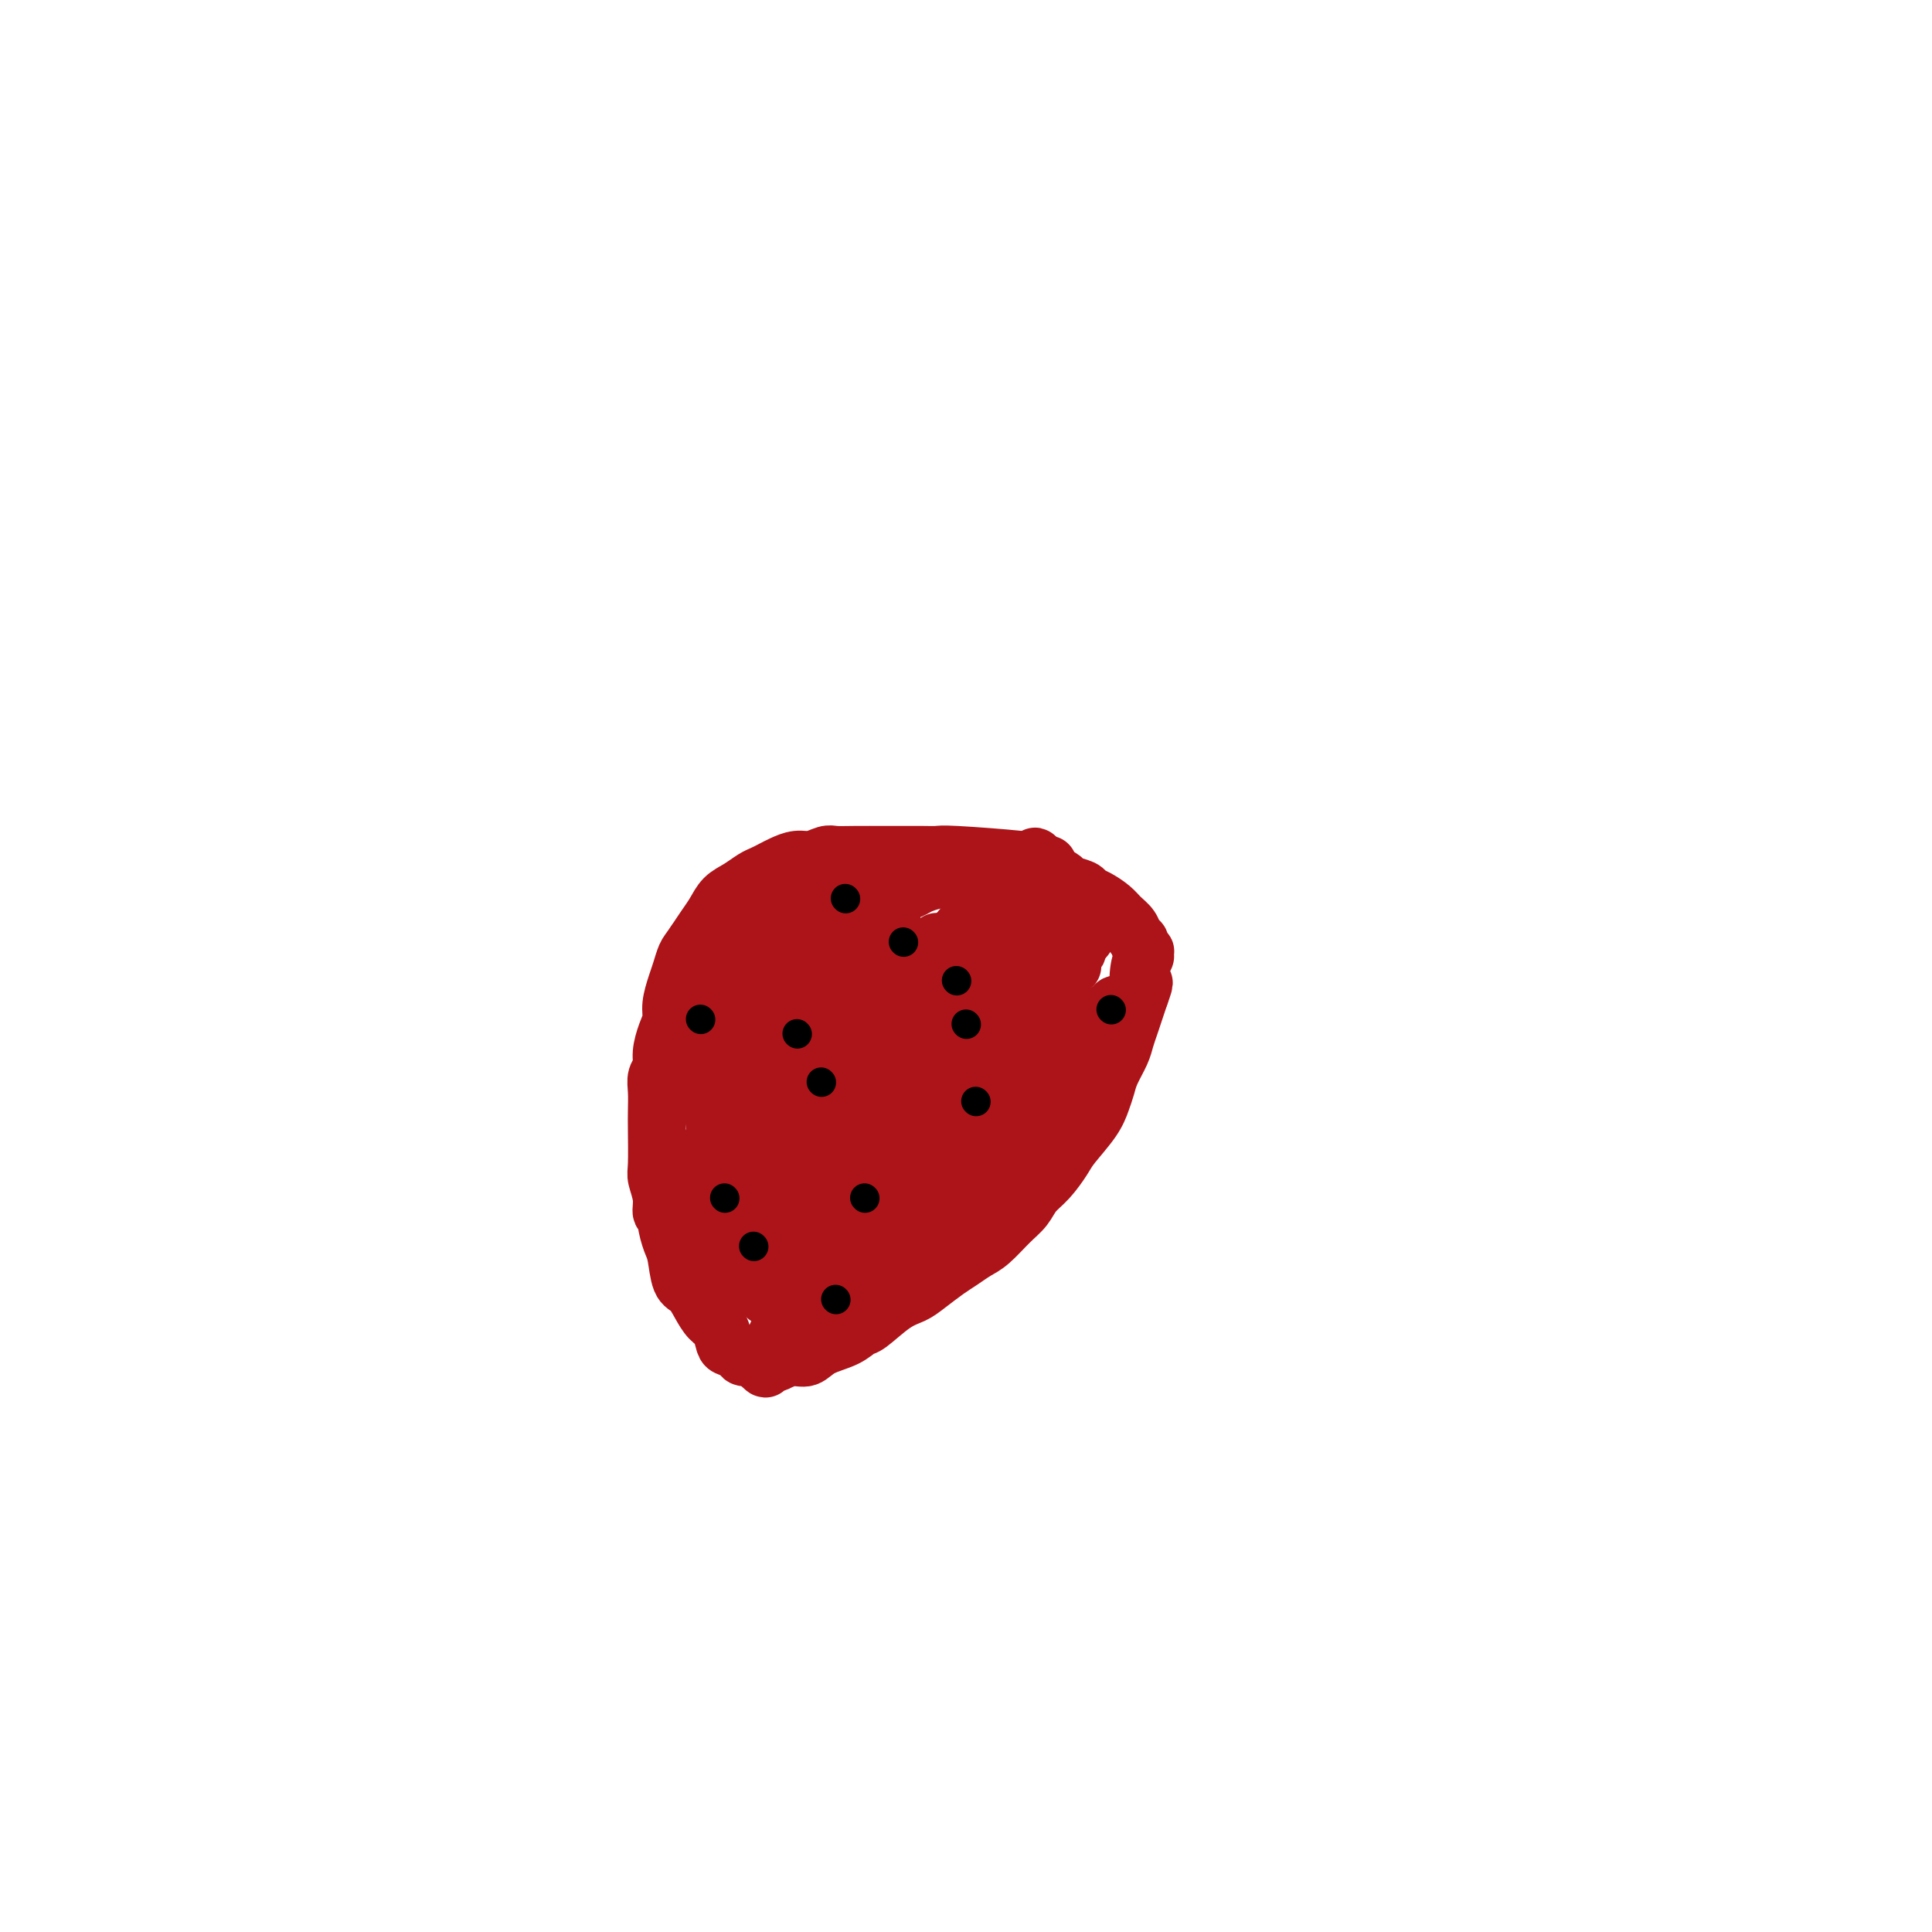 <svg viewBox='0 0 400 400' version='1.1' xmlns='http://www.w3.org/2000/svg' xmlns:xlink='http://www.w3.org/1999/xlink'><g fill='none' stroke='#AD1419' stroke-width='12' stroke-linecap='round' stroke-linejoin='round'><path d='M217,179c-1.168,-0.309 -2.336,-0.619 -6,-1c-3.664,-0.381 -9.825,-0.834 -13,-1c-3.175,-0.166 -3.363,-0.045 -4,0c-0.637,0.045 -1.722,0.012 -3,0c-1.278,-0.012 -2.750,-0.004 -4,0c-1.250,0.004 -2.277,0.005 -4,0c-1.723,-0.005 -4.141,-0.016 -6,0c-1.859,0.016 -3.159,0.060 -4,0c-0.841,-0.060 -1.222,-0.223 -2,0c-0.778,0.223 -1.952,0.834 -3,1c-1.048,0.166 -1.971,-0.111 -3,0c-1.029,0.111 -2.165,0.610 -3,1c-0.835,0.390 -1.368,0.670 -2,1c-0.632,0.330 -1.363,0.710 -2,1c-0.637,0.290 -1.182,0.489 -2,1c-0.818,0.511 -1.910,1.333 -3,2c-1.090,0.667 -2.179,1.179 -3,2c-0.821,0.821 -1.375,1.952 -2,3c-0.625,1.048 -1.321,2.014 -2,3c-0.679,0.986 -1.339,1.993 -2,3'/><path d='M144,195c-1.332,1.924 -1.663,2.234 -2,3c-0.337,0.766 -0.682,1.989 -1,3c-0.318,1.011 -0.611,1.810 -1,3c-0.389,1.190 -0.874,2.770 -1,4c-0.126,1.230 0.106,2.111 0,3c-0.106,0.889 -0.550,1.787 -1,3c-0.450,1.213 -0.905,2.740 -1,4c-0.095,1.260 0.171,2.251 0,3c-0.171,0.749 -0.777,1.254 -1,2c-0.223,0.746 -0.061,1.731 0,3c0.061,1.269 0.020,2.821 0,4c-0.020,1.179 -0.021,1.984 0,4c0.021,2.016 0.062,5.243 0,7c-0.062,1.757 -0.228,2.044 0,3c0.228,0.956 0.849,2.581 1,4c0.151,1.419 -0.166,2.632 0,3c0.166,0.368 0.817,-0.108 1,0c0.183,0.108 -0.103,0.801 0,2c0.103,1.199 0.594,2.904 1,4c0.406,1.096 0.727,1.582 1,3c0.273,1.418 0.496,3.768 1,5c0.504,1.232 1.287,1.346 2,2c0.713,0.654 1.356,1.849 2,3c0.644,1.151 1.290,2.259 2,3c0.710,0.741 1.485,1.117 2,2c0.515,0.883 0.772,2.274 1,3c0.228,0.726 0.429,0.786 1,1c0.571,0.214 1.514,0.583 2,1c0.486,0.417 0.515,0.881 1,1c0.485,0.119 1.424,-0.109 2,0c0.576,0.109 0.788,0.554 1,1'/><path d='M157,282c2.586,2.635 1.053,0.722 1,0c-0.053,-0.722 1.376,-0.252 2,0c0.624,0.252 0.442,0.286 1,0c0.558,-0.286 1.855,-0.893 3,-1c1.145,-0.107 2.139,0.287 3,0c0.861,-0.287 1.591,-1.253 3,-2c1.409,-0.747 3.497,-1.274 5,-2c1.503,-0.726 2.421,-1.649 3,-2c0.579,-0.351 0.819,-0.128 2,-1c1.181,-0.872 3.302,-2.838 5,-4c1.698,-1.162 2.972,-1.519 4,-2c1.028,-0.481 1.810,-1.086 3,-2c1.190,-0.914 2.786,-2.139 4,-3c1.214,-0.861 2.044,-1.360 3,-2c0.956,-0.640 2.037,-1.420 3,-2c0.963,-0.580 1.808,-0.958 3,-2c1.192,-1.042 2.732,-2.748 4,-4c1.268,-1.252 2.263,-2.052 3,-3c0.737,-0.948 1.216,-2.045 2,-3c0.784,-0.955 1.873,-1.767 3,-3c1.127,-1.233 2.291,-2.886 3,-4c0.709,-1.114 0.962,-1.690 2,-3c1.038,-1.310 2.859,-3.355 4,-5c1.141,-1.645 1.601,-2.891 2,-4c0.399,-1.109 0.737,-2.082 1,-3c0.263,-0.918 0.452,-1.782 1,-3c0.548,-1.218 1.456,-2.790 2,-4c0.544,-1.210 0.723,-2.056 1,-3c0.277,-0.944 0.651,-1.985 1,-3c0.349,-1.015 0.671,-2.004 1,-3c0.329,-0.996 0.664,-1.998 1,-3'/><path d='M236,206c1.563,-4.266 0.471,-1.932 0,-2c-0.471,-0.068 -0.321,-2.539 0,-4c0.321,-1.461 0.814,-1.911 1,-2c0.186,-0.089 0.065,0.183 0,0c-0.065,-0.183 -0.073,-0.822 0,-1c0.073,-0.178 0.228,0.104 0,0c-0.228,-0.104 -0.838,-0.594 -1,-1c-0.162,-0.406 0.123,-0.727 0,-1c-0.123,-0.273 -0.655,-0.497 -1,-1c-0.345,-0.503 -0.502,-1.287 -1,-2c-0.498,-0.713 -1.336,-1.357 -2,-2c-0.664,-0.643 -1.156,-1.286 -2,-2c-0.844,-0.714 -2.042,-1.501 -3,-2c-0.958,-0.499 -1.675,-0.712 -2,-1c-0.325,-0.288 -0.258,-0.652 -1,-1c-0.742,-0.348 -2.293,-0.682 -3,-1c-0.707,-0.318 -0.571,-0.621 -1,-1c-0.429,-0.379 -1.421,-0.834 -2,-1c-0.579,-0.166 -0.743,-0.045 -1,0c-0.257,0.045 -0.608,0.012 -1,0c-0.392,-0.012 -0.826,-0.003 -1,0c-0.174,0.003 -0.087,0.002 0,0'/><path d='M215,181c-2.868,-1.392 -1.538,-0.373 -1,0c0.538,0.373 0.284,0.100 0,0c-0.284,-0.100 -0.597,-0.027 -1,0c-0.403,0.027 -0.897,0.007 -1,0c-0.103,-0.007 0.184,-0.002 0,0c-0.184,0.002 -0.839,0.001 -1,0c-0.161,-0.001 0.170,-0.001 0,0c-0.170,0.001 -0.842,0.004 -1,0c-0.158,-0.004 0.199,-0.016 0,0c-0.199,0.016 -0.953,0.060 -2,0c-1.047,-0.060 -2.387,-0.224 -4,0c-1.613,0.224 -3.499,0.834 -5,1c-1.501,0.166 -2.618,-0.114 -4,0c-1.382,0.114 -3.027,0.622 -4,1c-0.973,0.378 -1.272,0.626 -2,1c-0.728,0.374 -1.886,0.874 -3,1c-1.114,0.126 -2.185,-0.121 -3,0c-0.815,0.121 -1.374,0.610 -2,1c-0.626,0.390 -1.319,0.682 -2,1c-0.681,0.318 -1.351,0.662 -2,1c-0.649,0.338 -1.276,0.671 -2,1c-0.724,0.329 -1.545,0.655 -2,1c-0.455,0.345 -0.546,0.708 -1,1c-0.454,0.292 -1.273,0.512 -2,1c-0.727,0.488 -1.364,1.244 -2,2'/><path d='M168,194c-2.513,1.645 -1.294,1.257 -1,1c0.294,-0.257 -0.336,-0.382 -1,0c-0.664,0.382 -1.362,1.272 -2,2c-0.638,0.728 -1.217,1.294 -2,2c-0.783,0.706 -1.771,1.551 -2,2c-0.229,0.449 0.301,0.503 0,1c-0.301,0.497 -1.433,1.437 -2,2c-0.567,0.563 -0.567,0.748 -1,2c-0.433,1.252 -1.297,3.570 -2,5c-0.703,1.430 -1.244,1.973 -2,3c-0.756,1.027 -1.726,2.537 -2,4c-0.274,1.463 0.148,2.877 0,4c-0.148,1.123 -0.867,1.955 -1,3c-0.133,1.045 0.318,2.304 0,4c-0.318,1.696 -1.406,3.829 -2,7c-0.594,3.171 -0.696,7.380 -1,10c-0.304,2.620 -0.812,3.652 -1,5c-0.188,1.348 -0.056,3.011 0,4c0.056,0.989 0.036,1.304 0,2c-0.036,0.696 -0.087,1.772 0,2c0.087,0.228 0.312,-0.393 0,0c-0.312,0.393 -1.161,1.798 1,0c2.161,-1.798 7.332,-6.799 11,-11c3.668,-4.201 5.834,-7.600 8,-11'/><path d='M166,237c4.235,-4.963 4.823,-6.371 8,-11c3.177,-4.629 8.944,-12.479 13,-18c4.056,-5.521 6.400,-8.714 9,-12c2.600,-3.286 5.456,-6.664 8,-9c2.544,-2.336 4.775,-3.631 6,-5c1.225,-1.369 1.444,-2.813 2,-3c0.556,-0.187 1.450,0.883 2,0c0.550,-0.883 0.757,-3.719 -1,1c-1.757,4.719 -5.479,16.992 -9,25c-3.521,8.008 -6.840,11.752 -10,16c-3.160,4.248 -6.162,9.001 -9,13c-2.838,3.999 -5.514,7.243 -8,10c-2.486,2.757 -4.782,5.025 -7,7c-2.218,1.975 -4.358,3.656 -6,5c-1.642,1.344 -2.786,2.350 -4,3c-1.214,0.650 -2.498,0.945 -3,1c-0.502,0.055 -0.222,-0.131 0,0c0.222,0.131 0.385,0.579 2,-1c1.615,-1.579 4.681,-5.184 8,-9c3.319,-3.816 6.890,-7.843 10,-11c3.110,-3.157 5.759,-5.446 10,-9c4.241,-3.554 10.075,-8.374 13,-11c2.925,-2.626 2.941,-3.057 4,-4c1.059,-0.943 3.160,-2.397 5,-4c1.840,-1.603 3.418,-3.355 4,-4c0.582,-0.645 0.166,-0.184 0,0c-0.166,0.184 -0.083,0.092 0,0'/><path d='M213,207c8.294,-7.646 1.029,-0.261 -3,4c-4.029,4.261 -4.823,5.396 -8,9c-3.177,3.604 -8.739,9.675 -11,12c-2.261,2.325 -1.221,0.902 -4,4c-2.779,3.098 -9.375,10.715 -13,15c-3.625,4.285 -4.277,5.238 -6,7c-1.723,1.762 -4.517,4.332 -6,6c-1.483,1.668 -1.654,2.432 -2,3c-0.346,0.568 -0.866,0.939 -1,1c-0.134,0.061 0.117,-0.189 0,0c-0.117,0.189 -0.604,0.815 0,0c0.604,-0.815 2.299,-3.073 5,-6c2.701,-2.927 6.407,-6.525 10,-10c3.593,-3.475 7.071,-6.828 11,-10c3.929,-3.172 8.307,-6.163 12,-9c3.693,-2.837 6.701,-5.520 10,-8c3.299,-2.480 6.889,-4.755 10,-7c3.111,-2.245 5.743,-4.459 8,-6c2.257,-1.541 4.139,-2.410 5,-3c0.861,-0.590 0.701,-0.903 1,-1c0.299,-0.097 1.055,0.020 1,0c-0.055,-0.020 -0.923,-0.178 -1,0c-0.077,0.178 0.638,0.693 -1,3c-1.638,2.307 -5.629,6.407 -9,10c-3.371,3.593 -6.123,6.679 -9,10c-2.877,3.321 -5.881,6.876 -9,10c-3.119,3.124 -6.355,5.818 -9,8c-2.645,2.182 -4.699,3.853 -7,6c-2.301,2.147 -4.850,4.770 -6,6c-1.150,1.230 -0.900,1.066 -1,1c-0.100,-0.066 -0.550,-0.033 -1,0'/><path d='M179,262c-3.909,3.339 -1.683,1.187 0,0c1.683,-1.187 2.823,-1.410 5,-3c2.177,-1.590 5.392,-4.548 8,-7c2.608,-2.452 4.608,-4.398 8,-7c3.392,-2.602 8.176,-5.860 11,-8c2.824,-2.140 3.689,-3.163 5,-4c1.311,-0.837 3.068,-1.488 4,-2c0.932,-0.512 1.039,-0.886 1,-1c-0.039,-0.114 -0.225,0.032 0,0c0.225,-0.032 0.861,-0.242 0,1c-0.861,1.242 -3.221,3.936 -6,7c-2.779,3.064 -5.978,6.499 -9,9c-3.022,2.501 -5.866,4.068 -10,7c-4.134,2.932 -9.559,7.230 -13,10c-3.441,2.770 -4.897,4.014 -7,5c-2.103,0.986 -4.851,1.716 -7,3c-2.149,1.284 -3.699,3.122 -5,4c-1.301,0.878 -2.352,0.795 -3,1c-0.648,0.205 -0.893,0.699 -1,1c-0.107,0.301 -0.077,0.410 1,-2c1.077,-2.410 3.202,-7.339 5,-11c1.798,-3.661 3.269,-6.056 5,-9c1.731,-2.944 3.722,-6.439 6,-10c2.278,-3.561 4.844,-7.190 7,-10c2.156,-2.810 3.902,-4.803 6,-7c2.098,-2.197 4.549,-4.599 7,-7'/><path d='M197,222c3.502,-4.267 2.258,-2.933 2,-3c-0.258,-0.067 0.471,-1.535 1,-2c0.529,-0.465 0.857,0.072 1,0c0.143,-0.072 0.100,-0.752 -1,0c-1.100,0.752 -3.259,2.938 -6,5c-2.741,2.062 -6.066,4.000 -9,6c-2.934,2.000 -5.479,4.062 -9,7c-3.521,2.938 -8.020,6.751 -11,9c-2.980,2.249 -4.442,2.932 -6,4c-1.558,1.068 -3.213,2.519 -4,3c-0.787,0.481 -0.707,-0.010 -1,0c-0.293,0.010 -0.958,0.521 -1,0c-0.042,-0.521 0.541,-2.074 2,-5c1.459,-2.926 3.795,-7.226 7,-12c3.205,-4.774 7.280,-10.024 10,-14c2.720,-3.976 4.084,-6.679 6,-9c1.916,-2.321 4.382,-4.260 6,-6c1.618,-1.740 2.386,-3.283 3,-4c0.614,-0.717 1.072,-0.610 2,-1c0.928,-0.390 2.326,-1.279 1,0c-1.326,1.279 -5.376,4.724 -9,8c-3.624,3.276 -6.822,6.382 -10,9c-3.178,2.618 -6.337,4.748 -9,7c-2.663,2.252 -4.832,4.626 -7,7'/><path d='M155,231c-6.664,5.763 -5.824,4.672 -6,5c-0.176,0.328 -1.369,2.076 -2,3c-0.631,0.924 -0.702,1.023 -1,1c-0.298,-0.023 -0.823,-0.170 -1,0c-0.177,0.170 -0.006,0.655 1,-1c1.006,-1.655 2.846,-5.451 5,-9c2.154,-3.549 4.621,-6.851 7,-10c2.379,-3.149 4.669,-6.144 7,-9c2.331,-2.856 4.704,-5.572 7,-8c2.296,-2.428 4.517,-4.566 6,-6c1.483,-1.434 2.228,-2.162 3,-3c0.772,-0.838 1.569,-1.786 2,-2c0.431,-0.214 0.494,0.307 1,0c0.506,-0.307 1.454,-1.442 0,0c-1.454,1.442 -5.311,5.461 -9,9c-3.689,3.539 -7.209,6.600 -10,9c-2.791,2.400 -4.852,4.141 -7,6c-2.148,1.859 -4.384,3.835 -6,5c-1.616,1.165 -2.611,1.517 -3,2c-0.389,0.483 -0.171,1.097 0,1c0.171,-0.097 0.294,-0.904 2,-3c1.706,-2.096 4.996,-5.483 8,-9c3.004,-3.517 5.722,-7.166 8,-10c2.278,-2.834 4.116,-4.852 6,-7c1.884,-2.148 3.815,-4.424 5,-6c1.185,-1.576 1.624,-2.450 2,-3c0.376,-0.550 0.688,-0.775 1,-1'/><path d='M181,185c4.606,-5.890 0.121,-1.614 -3,1c-3.121,2.614 -4.877,3.566 -7,5c-2.123,1.434 -4.611,3.350 -7,5c-2.389,1.650 -4.678,3.034 -7,5c-2.322,1.966 -4.679,4.513 -6,6c-1.321,1.487 -1.608,1.912 -2,2c-0.392,0.088 -0.890,-0.163 -1,0c-0.110,0.163 0.169,0.741 0,1c-0.169,0.259 -0.784,0.201 0,-1c0.784,-1.201 2.969,-3.543 5,-6c2.031,-2.457 3.908,-5.028 6,-8c2.092,-2.972 4.399,-6.347 6,-8c1.601,-1.653 2.498,-1.586 3,-2c0.502,-0.414 0.610,-1.309 1,-2c0.390,-0.691 1.061,-1.177 1,-1c-0.061,0.177 -0.854,1.017 -2,2c-1.146,0.983 -2.643,2.110 -4,3c-1.357,0.890 -2.572,1.542 -4,3c-1.428,1.458 -3.070,3.722 -4,5c-0.930,1.278 -1.150,1.569 -2,3c-0.850,1.431 -2.331,4.002 -3,6c-0.669,1.998 -0.526,3.422 -1,5c-0.474,1.578 -1.564,3.308 -2,5c-0.436,1.692 -0.218,3.346 0,5'/><path d='M148,219c-0.677,3.498 -0.871,4.744 -1,5c-0.129,0.256 -0.193,-0.479 0,1c0.193,1.479 0.644,5.171 1,8c0.356,2.829 0.616,4.796 1,7c0.384,2.204 0.891,4.645 1,6c0.109,1.355 -0.182,1.625 0,3c0.182,1.375 0.837,3.857 1,5c0.163,1.143 -0.164,0.948 0,1c0.164,0.052 0.820,0.350 1,1c0.180,0.650 -0.114,1.652 0,2c0.114,0.348 0.638,0.042 1,0c0.362,-0.042 0.564,0.181 1,0c0.436,-0.181 1.108,-0.767 2,-1c0.892,-0.233 2.003,-0.115 4,-1c1.997,-0.885 4.878,-2.773 7,-4c2.122,-1.227 3.483,-1.794 6,-4c2.517,-2.206 6.189,-6.052 9,-9c2.811,-2.948 4.761,-4.997 7,-7c2.239,-2.003 4.766,-3.958 7,-6c2.234,-2.042 4.174,-4.170 6,-6c1.826,-1.830 3.539,-3.360 5,-5c1.461,-1.640 2.671,-3.388 4,-5c1.329,-1.612 2.776,-3.086 4,-4c1.224,-0.914 2.223,-1.267 3,-2c0.777,-0.733 1.332,-1.846 2,-3c0.668,-1.154 1.449,-2.349 2,-3c0.551,-0.651 0.872,-0.757 1,-1c0.128,-0.243 0.064,-0.621 0,-1'/><path d='M223,196c6.300,-6.977 -2.950,1.579 -7,5c-4.050,3.421 -2.902,1.707 -4,2c-1.098,0.293 -4.444,2.593 -8,5c-3.556,2.407 -7.321,4.921 -10,7c-2.679,2.079 -4.272,3.723 -6,5c-1.728,1.277 -3.591,2.185 -5,3c-1.409,0.815 -2.362,1.536 -3,2c-0.638,0.464 -0.959,0.671 -1,1c-0.041,0.329 0.199,0.780 0,1c-0.199,0.220 -0.838,0.209 -1,0c-0.162,-0.209 0.153,-0.617 1,-2c0.847,-1.383 2.226,-3.742 4,-6c1.774,-2.258 3.943,-4.417 6,-7c2.057,-2.583 4.003,-5.591 6,-8c1.997,-2.409 4.045,-4.220 6,-6c1.955,-1.780 3.817,-3.530 5,-5c1.183,-1.470 1.686,-2.660 2,-3c0.314,-0.340 0.438,0.169 1,0c0.562,-0.169 1.563,-1.017 0,0c-1.563,1.017 -5.690,3.898 -9,6c-3.310,2.102 -5.805,3.425 -8,5c-2.195,1.575 -4.091,3.403 -6,5c-1.909,1.597 -3.831,2.964 -5,4c-1.169,1.036 -1.584,1.740 -2,2c-0.416,0.260 -0.833,0.074 -1,0c-0.167,-0.074 -0.083,-0.037 0,0'/><path d='M178,212c-4.443,3.075 -0.550,-0.239 1,-2c1.550,-1.761 0.757,-1.971 2,-3c1.243,-1.029 4.521,-2.877 7,-5c2.479,-2.123 4.160,-4.520 6,-6c1.840,-1.480 3.838,-2.043 6,-3c2.162,-0.957 4.487,-2.309 6,-3c1.513,-0.691 2.213,-0.722 4,-1c1.787,-0.278 4.660,-0.804 6,-1c1.340,-0.196 1.148,-0.064 1,0c-0.148,0.064 -0.251,0.058 0,0c0.251,-0.058 0.856,-0.169 1,0c0.144,0.169 -0.172,0.617 0,1c0.172,0.383 0.832,0.700 1,1c0.168,0.300 -0.157,0.584 0,1c0.157,0.416 0.797,0.964 1,2c0.203,1.036 -0.032,2.558 0,4c0.032,1.442 0.330,2.803 0,4c-0.330,1.197 -1.290,2.230 -2,4c-0.710,1.770 -1.171,4.278 -2,6c-0.829,1.722 -2.027,2.660 -3,4c-0.973,1.340 -1.722,3.082 -3,5c-1.278,1.918 -3.086,4.011 -5,6c-1.914,1.989 -3.936,3.873 -6,6c-2.064,2.127 -4.171,4.498 -7,7c-2.829,2.502 -6.382,5.134 -9,7c-2.618,1.866 -4.303,2.965 -6,4c-1.697,1.035 -3.408,2.007 -5,3c-1.592,0.993 -3.066,2.009 -5,3c-1.934,0.991 -4.328,1.959 -6,3c-1.672,1.041 -2.620,2.155 -4,3c-1.380,0.845 -3.190,1.423 -5,2'/><path d='M152,264c-5.216,3.238 -2.757,2.333 -2,2c0.757,-0.333 -0.187,-0.093 -1,0c-0.813,0.093 -1.494,0.039 -2,0c-0.506,-0.039 -0.837,-0.062 -1,0c-0.163,0.062 -0.158,0.211 0,0c0.158,-0.211 0.470,-0.781 1,-3c0.530,-2.219 1.280,-6.086 2,-10c0.720,-3.914 1.412,-7.875 2,-11c0.588,-3.125 1.071,-5.414 2,-8c0.929,-2.586 2.303,-5.468 3,-7c0.697,-1.532 0.718,-1.712 1,-2c0.282,-0.288 0.827,-0.682 1,-1c0.173,-0.318 -0.026,-0.558 0,-1c0.026,-0.442 0.277,-1.086 0,0c-0.277,1.086 -1.083,3.904 -2,7c-0.917,3.096 -1.944,6.472 -3,9c-1.056,2.528 -2.140,4.208 -3,7c-0.860,2.792 -1.494,6.696 -2,9c-0.506,2.304 -0.883,3.009 -1,4c-0.117,0.991 0.025,2.268 0,3c-0.025,0.732 -0.218,0.919 0,1c0.218,0.081 0.845,0.056 1,0c0.155,-0.056 -0.163,-0.144 0,0c0.163,0.144 0.806,0.519 3,0c2.194,-0.519 5.939,-1.933 9,-3c3.061,-1.067 5.440,-1.787 9,-4c3.560,-2.213 8.303,-5.918 12,-9c3.697,-3.082 6.349,-5.541 9,-8'/><path d='M190,239c4.985,-4.043 6.948,-5.651 9,-8c2.052,-2.349 4.192,-5.438 6,-8c1.808,-2.562 3.284,-4.596 5,-7c1.716,-2.404 3.671,-5.179 5,-7c1.329,-1.821 2.030,-2.687 3,-4c0.970,-1.313 2.207,-3.073 3,-4c0.793,-0.927 1.140,-1.022 1,-1c-0.140,0.022 -0.767,0.161 -1,0c-0.233,-0.161 -0.072,-0.621 -1,-1c-0.928,-0.379 -2.945,-0.676 -5,-1c-2.055,-0.324 -4.148,-0.675 -6,-1c-1.852,-0.325 -3.462,-0.623 -5,-1c-1.538,-0.377 -3.003,-0.833 -4,-1c-0.997,-0.167 -1.525,-0.045 -2,0c-0.475,0.045 -0.897,0.012 -1,0c-0.103,-0.012 0.112,-0.003 0,0c-0.112,0.003 -0.552,0.001 -1,0c-0.448,-0.001 -0.904,-0.000 -1,0c-0.096,0.000 0.166,0.000 0,0c-0.166,-0.000 -0.762,-0.000 -1,0c-0.238,0.000 -0.119,0.000 0,0'/></g>
<g fill='none' stroke='#000000' stroke-width='6' stroke-linecap='round' stroke-linejoin='round'><path d='M165,214c0.000,0.000 0.100,0.100 0.1,0.1'/><path d='M150,248c0.000,0.000 0.100,0.100 0.1,0.1'/><path d='M198,203c0.000,0.000 0.100,0.100 0.1,0.1'/><path d='M187,195c0.000,0.000 0.100,0.100 0.1,0.1'/><path d='M230,209c0.000,0.000 0.100,0.100 0.1,0.1'/><path d='M179,248c0.000,0.000 0.100,0.100 0.1,0.1'/><path d='M170,224c0.000,0.000 0.100,0.100 0.1,0.1'/><path d='M145,211c0.000,0.000 0.100,0.100 0.1,0.1'/><path d='M175,186c0.000,0.000 0.100,0.100 0.1,0.1'/><path d='M156,258c0.000,0.000 0.100,0.100 0.1,0.1'/><path d='M173,269c0.000,0.000 0.100,0.100 0.1,0.1'/><path d='M202,228c0.000,0.000 0.100,0.100 0.1,0.1'/><path d='M200,212c0.000,0.000 0.100,0.100 0.1,0.1'/></g>
</svg>